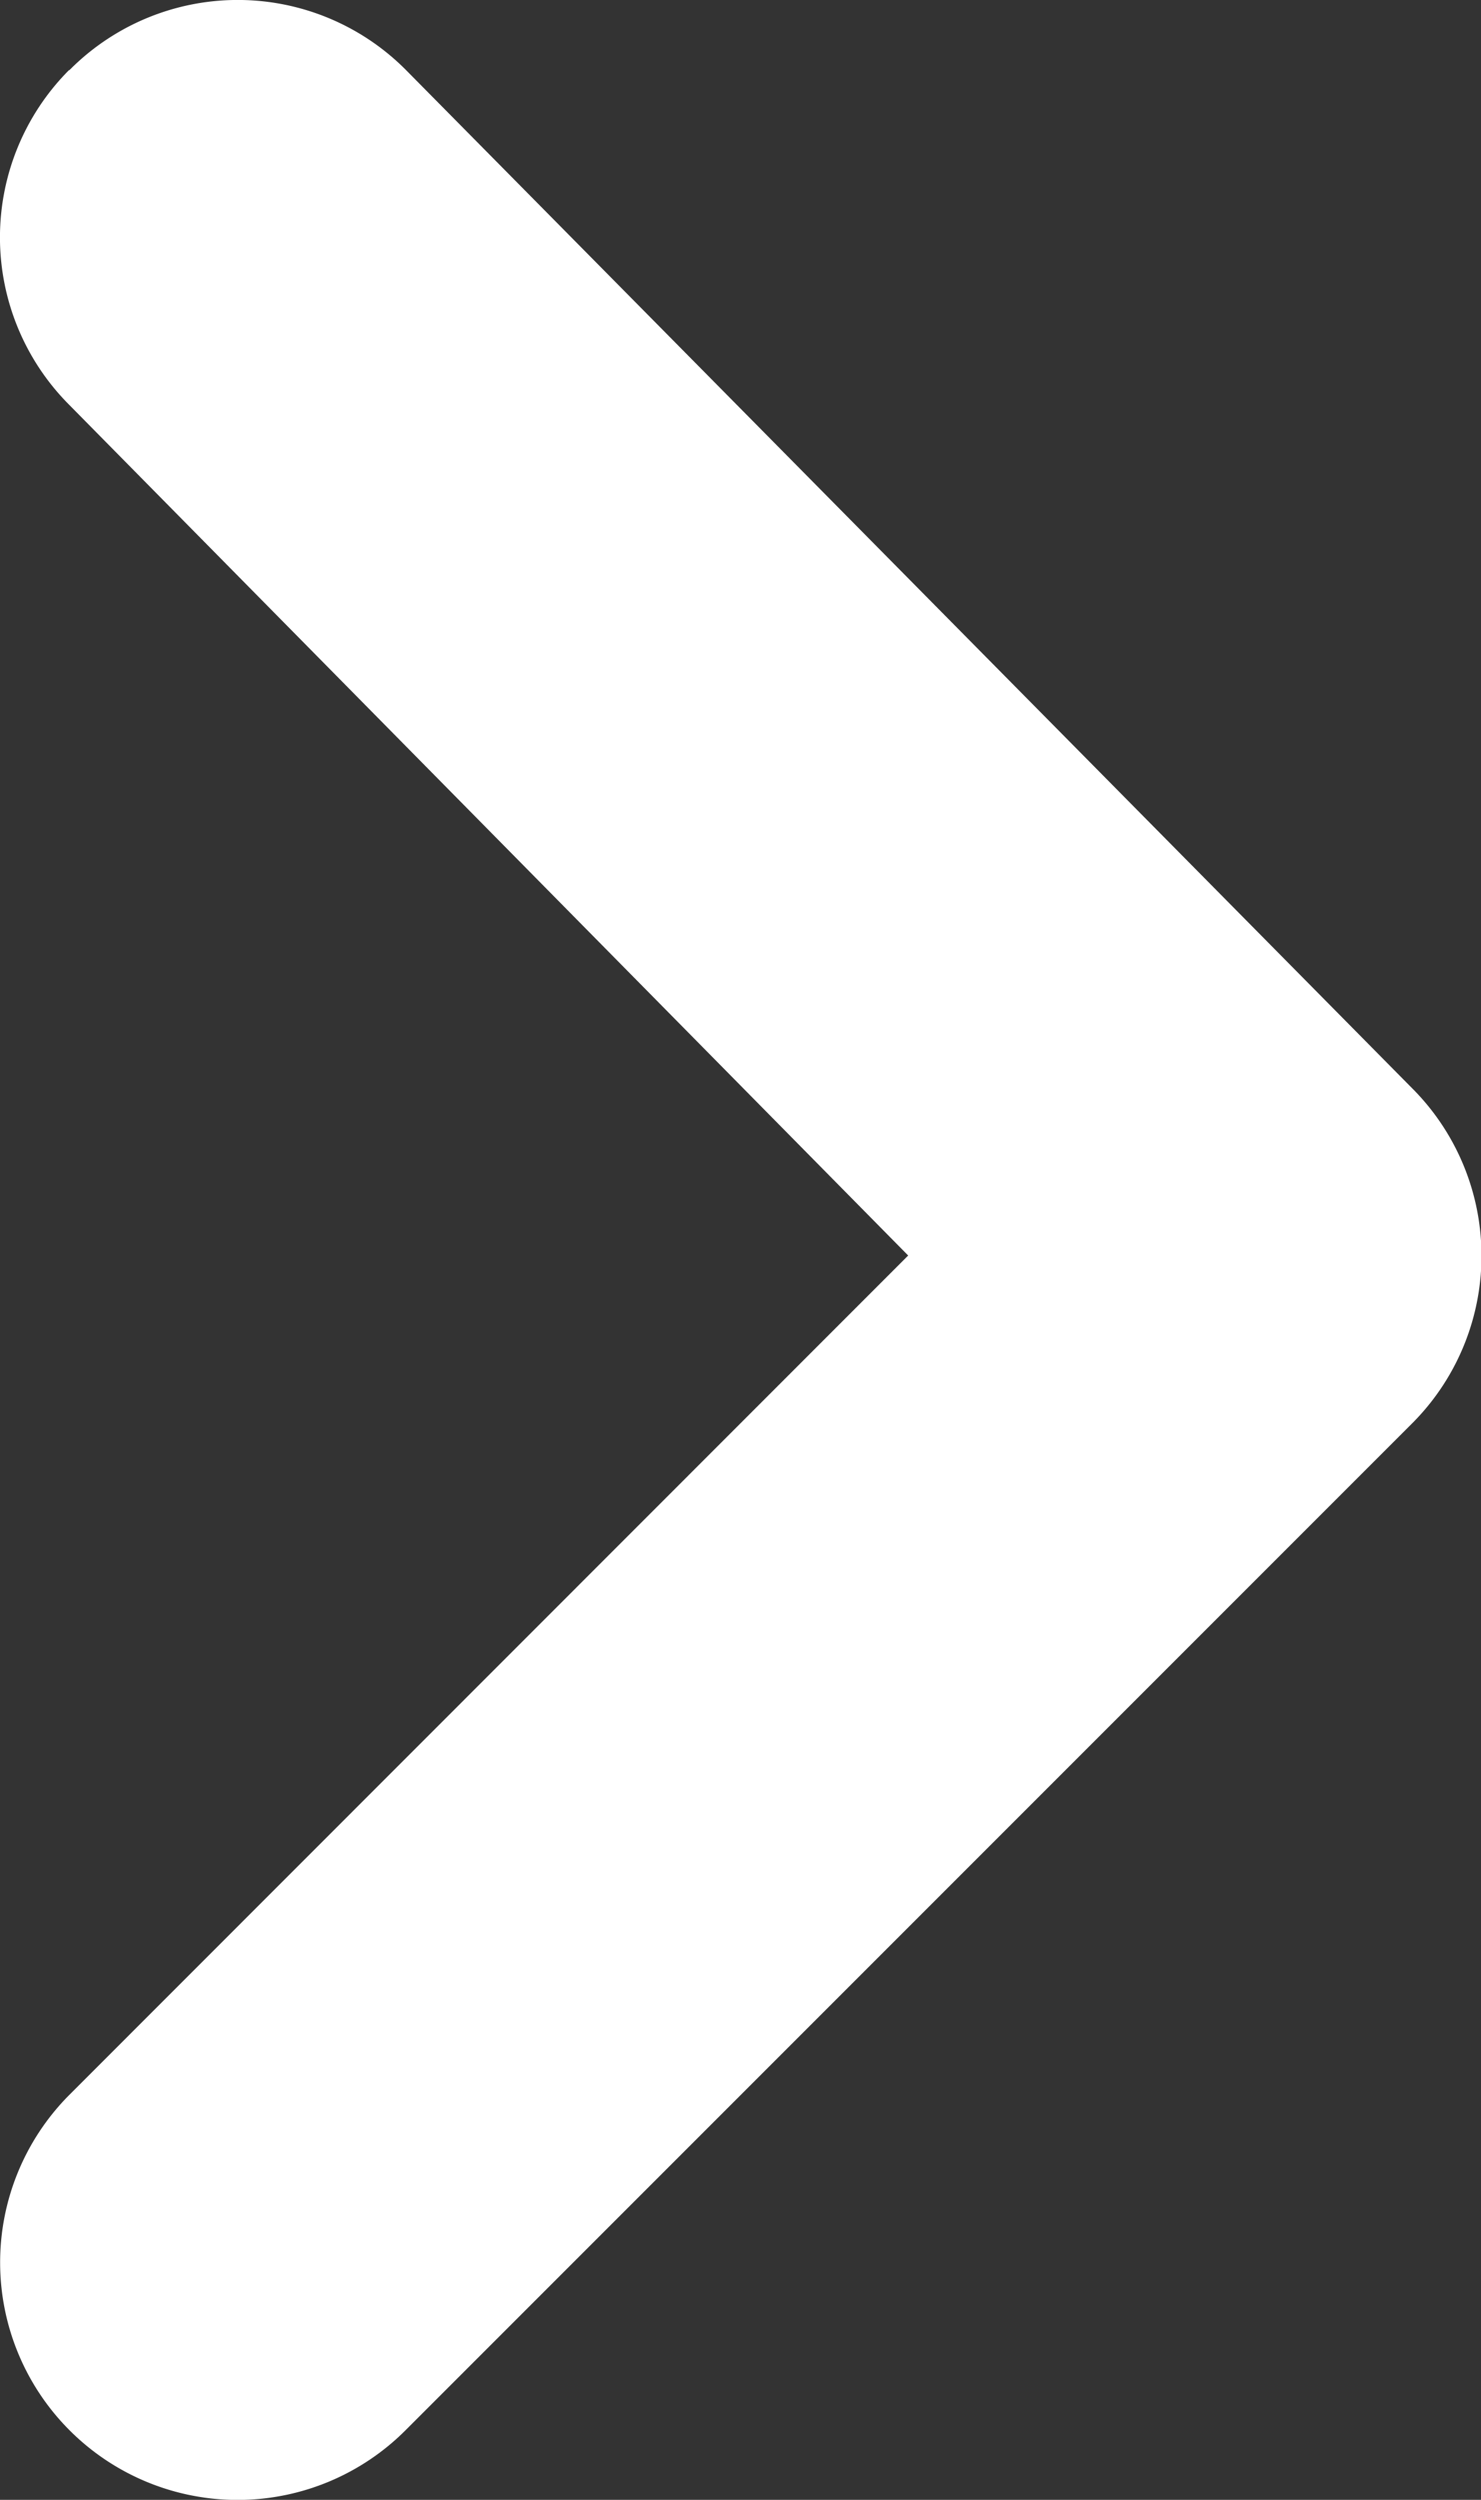<svg xmlns="http://www.w3.org/2000/svg" width="9.923" height="16.745" viewBox="0 0 9.923 16.745">
  <rect x="0" y="0" width="9.923" height="16.745" fill="#333333" stroke="none"/>
  <path id="down-arrow" d="M23.029,9.341a1.588,1.588,0,0,0-2.24,0l-5.7,5.623L9.464,9.341A1.589,1.589,0,1,0,7.224,11.6l6.735,6.735a1.588,1.588,0,0,0,2.256,0L23.029,11.6a1.588,1.588,0,0,0,0-2.256Z" transform="translate(-8.879 23.499) rotate(-90)" fill="#fff"/>
</svg>
